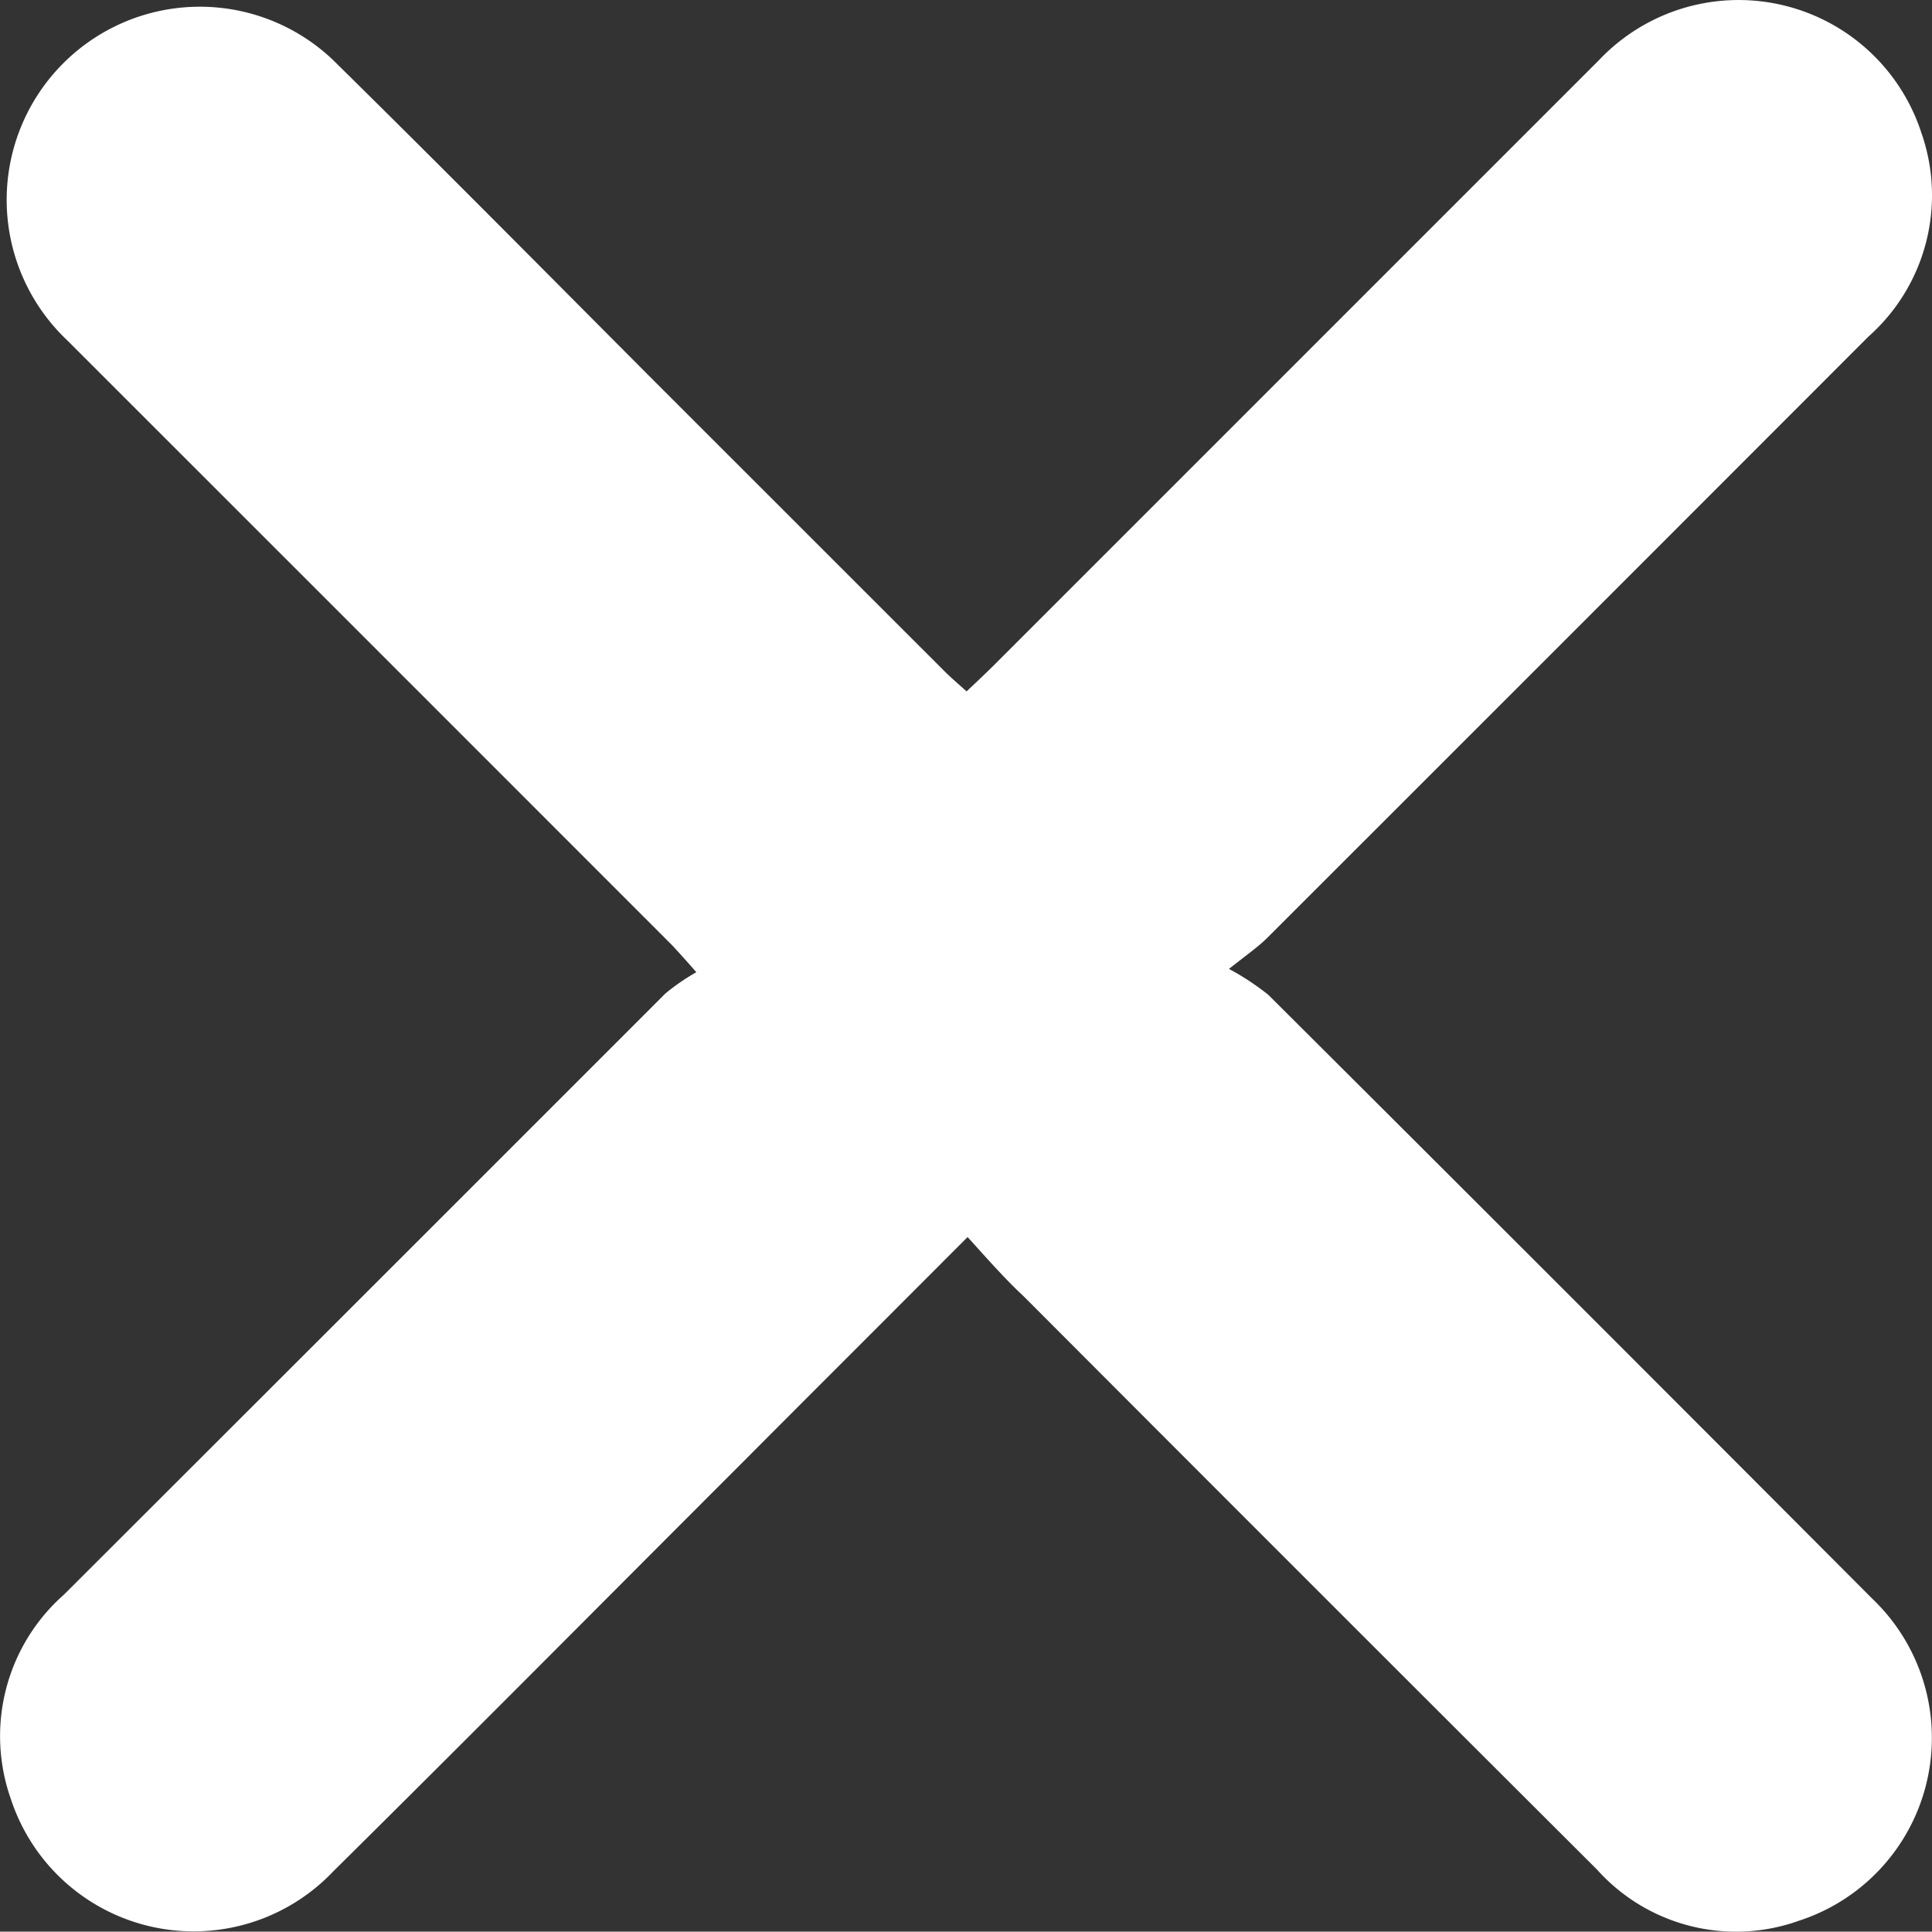 <svg xmlns="http://www.w3.org/2000/svg" width="25.021" height="25.016" viewBox="0 0 25.021 25.016">
  <rect x="0" y="0" width="25.021" height="25.016" fill="#333333" stroke="none"/>
  <path id="remove" d="M6143.263,1386.205c-1.037,1.04-2,2-2.969,2.973-1.75,1.749-3.491,3.506-5.249,5.245a2.492,2.492,0,0,1-4.175-.948,2.443,2.443,0,0,1,.69-2.639q3.9-3.894,7.79-7.786a2.774,2.774,0,0,1,.4-.275c-.154-.177-.234-.263-.309-.345q-3.92-3.922-7.844-7.844a2.5,2.5,0,1,1,3.446-3.627c1.391,1.369,2.767,2.76,4.143,4.141l3.756,3.755c.09.091.187.175.308.283.125-.118.235-.221.344-.329l7.845-7.845a2.489,2.489,0,0,1,4.176.939,2.446,2.446,0,0,1-.686,2.641q-3.891,3.895-7.787,7.788c-.11.109-.239.2-.494.4a3.354,3.354,0,0,1,.51.336q3.914,3.9,7.816,7.815a2.49,2.49,0,0,1-.944,4.176,2.417,2.417,0,0,1-2.614-.661q-3.719-3.71-7.43-7.429C6143.744,1386.744,6143.522,1386.49,6143.263,1386.205Z" transform="translate(-6130.732 -1370.184)" fill="#fff"/>
</svg>
